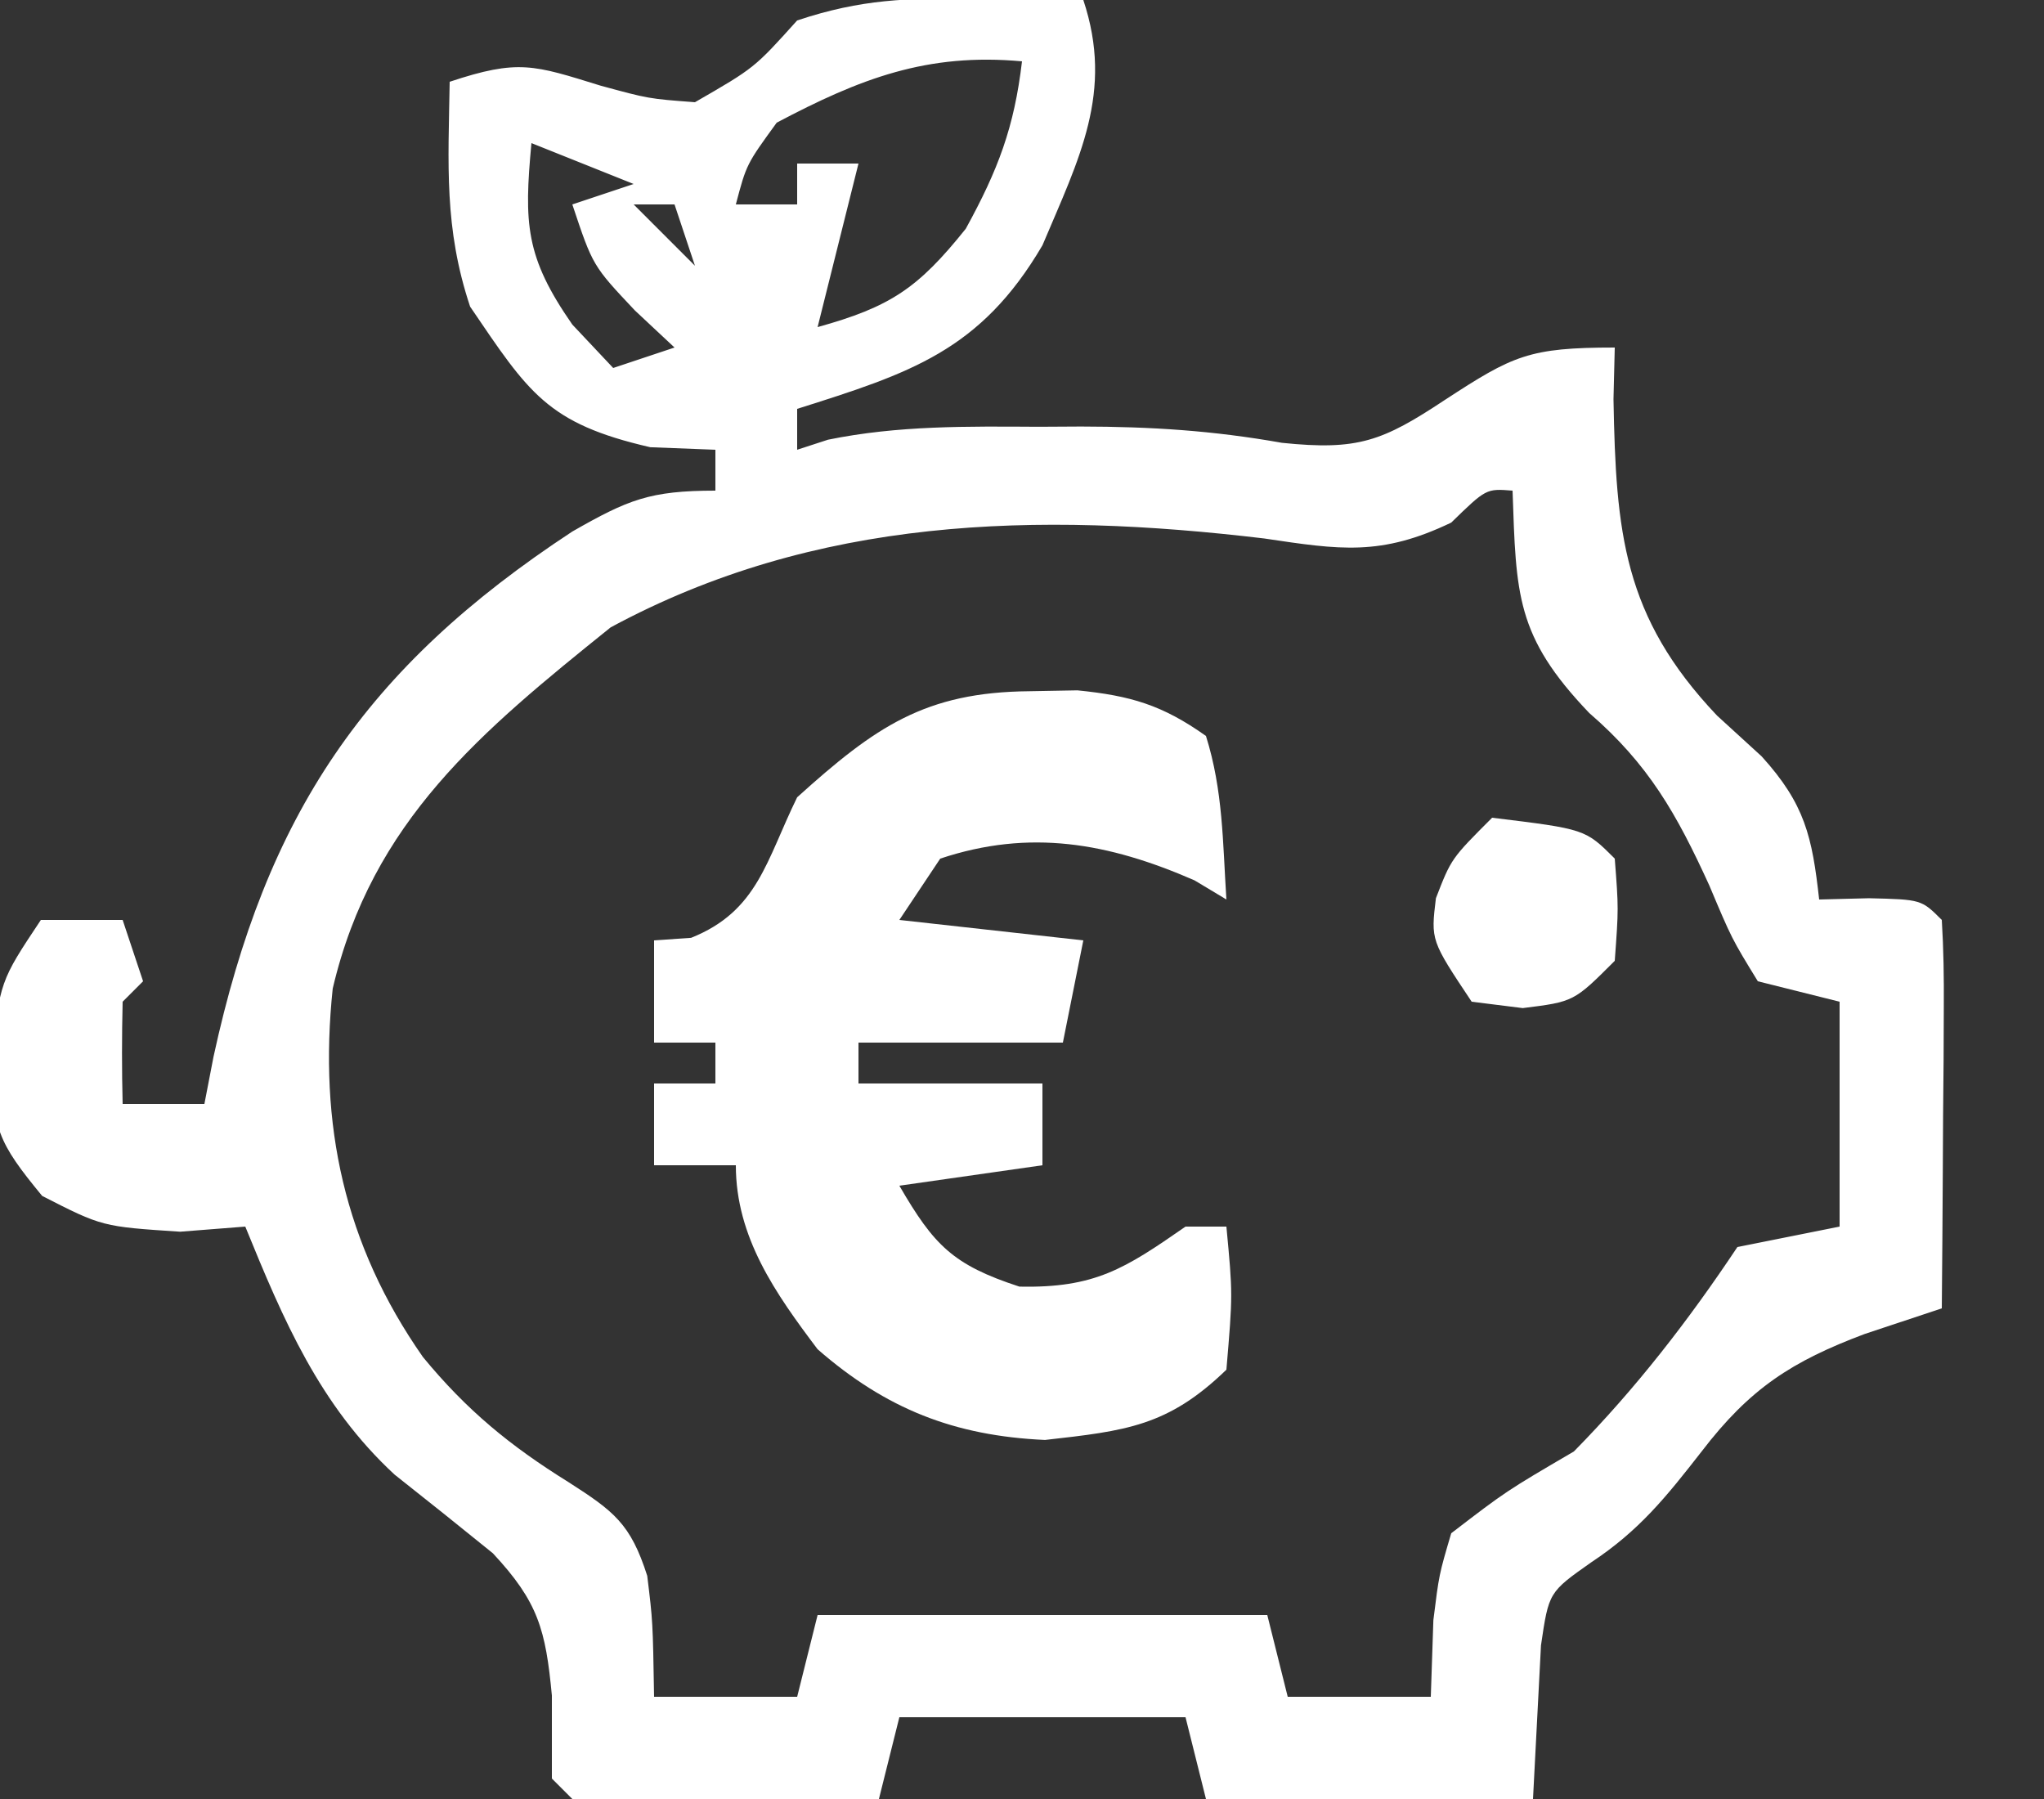<?xml version="1.0" encoding="UTF-8"?>
<svg version="1.1" xmlns="http://www.w3.org/2000/svg" width="100" height="88">
<rect width="100%" height="100%" fill="#333333" stroke="none"/>
<path d="M0 0 C0.994 0.009 1.988 0.018 3.012 0.027 C4.151 0.045 4.151 0.045 5.312 0.062 C6.814 4.567 5.111 7.806 3.312 12.062 C0.276 17.236 -3.181 18.319 -8.688 20.062 C-8.688 20.723 -8.688 21.383 -8.688 22.062 C-8.189 21.9 -7.69 21.738 -7.176 21.57 C-3.745 20.87 -0.36 20.918 3.125 20.938 C3.811 20.934 4.498 20.93 5.205 20.926 C8.617 20.932 11.65 21.122 15.031 21.723 C18.744 22.107 19.946 21.648 23 19.625 C26.337 17.45 27.106 17.062 31.312 17.062 C31.292 17.897 31.271 18.731 31.25 19.59 C31.369 26.106 31.72 30.216 36.312 35.062 C37.034 35.722 37.756 36.383 38.5 37.062 C40.612 39.393 40.97 40.979 41.312 44.062 C42.117 44.042 42.921 44.021 43.75 44 C46.312 44.062 46.312 44.062 47.312 45.062 C47.399 46.478 47.42 47.898 47.41 49.316 C47.405 50.597 47.405 50.597 47.4 51.904 C47.388 53.251 47.388 53.251 47.375 54.625 C47.37 55.527 47.366 56.428 47.361 57.357 C47.35 59.593 47.333 61.827 47.312 64.062 C46.07 64.475 44.827 64.888 43.547 65.312 C39.973 66.654 37.92 67.981 35.562 71.062 C33.829 73.284 32.517 74.928 30.156 76.488 C28.085 77.947 28.085 77.947 27.703 80.543 C27.657 81.436 27.61 82.33 27.562 83.25 C27.48 84.838 27.398 86.426 27.312 88.062 C22.032 88.062 16.753 88.062 11.312 88.062 C10.982 86.743 10.652 85.422 10.312 84.062 C5.692 84.062 1.073 84.062 -3.688 84.062 C-4.183 86.043 -4.183 86.043 -4.688 88.062 C-7.167 88.089 -9.646 88.109 -12.125 88.125 C-12.832 88.133 -13.539 88.142 -14.268 88.15 C-16.074 88.159 -17.881 88.115 -19.688 88.062 C-20.183 87.567 -20.183 87.567 -20.688 87.062 C-20.688 85.708 -20.688 84.354 -20.688 83 C-20.992 79.788 -21.35 78.424 -23.578 76.039 C-25.172 74.746 -26.775 73.463 -28.387 72.191 C-32.055 68.797 -33.824 64.633 -35.688 60.062 C-36.739 60.145 -37.791 60.227 -38.875 60.312 C-42.688 60.062 -42.688 60.062 -45.625 58.562 C-47.818 55.905 -48.028 55.277 -48.125 52 C-47.688 48.062 -47.688 48.062 -45.688 45.062 C-44.367 45.062 -43.047 45.062 -41.688 45.062 C-41.358 46.053 -41.028 47.042 -40.688 48.062 C-41.182 48.557 -41.182 48.557 -41.688 49.062 C-41.728 50.729 -41.73 52.396 -41.688 54.062 C-40.367 54.062 -39.047 54.062 -37.688 54.062 C-37.541 53.301 -37.394 52.539 -37.242 51.754 C-34.671 39.919 -29.841 32.727 -19.688 26.062 C-16.962 24.506 -15.9 24.062 -12.688 24.062 C-12.688 23.402 -12.688 22.742 -12.688 22.062 C-13.739 22.021 -14.791 21.98 -15.875 21.938 C-20.931 20.777 -21.822 19.276 -24.688 15.062 C-25.971 11.213 -25.754 8.115 -25.688 4.062 C-22.323 2.941 -21.57 3.244 -18.312 4.25 C-15.957 4.892 -15.957 4.892 -13.688 5.062 C-10.777 3.385 -10.777 3.385 -8.688 1.062 C-5.538 0.013 -3.299 -0.039 0 0 Z M-9.688 6.062 C-11.169 8.098 -11.169 8.098 -11.688 10.062 C-10.697 10.062 -9.707 10.062 -8.688 10.062 C-8.688 9.402 -8.688 8.742 -8.688 8.062 C-7.697 8.062 -6.707 8.062 -5.688 8.062 C-6.348 10.703 -7.008 13.342 -7.688 16.062 C-4.139 15.077 -2.776 14.173 -0.438 11.25 C1.143 8.371 1.933 6.292 2.312 3.062 C-2.335 2.64 -5.594 3.9 -9.688 6.062 Z M-21.688 7.062 C-22.054 11 -21.99 12.628 -19.688 15.938 C-19.027 16.639 -18.367 17.34 -17.688 18.062 C-16.698 17.733 -15.707 17.402 -14.688 17.062 C-15.327 16.464 -15.966 15.866 -16.625 15.25 C-18.688 13.062 -18.688 13.062 -19.688 10.062 C-18.698 9.732 -17.707 9.402 -16.688 9.062 C-19.163 8.072 -19.163 8.072 -21.688 7.062 Z M-16.688 10.062 C-15.697 11.053 -14.707 12.043 -13.688 13.062 C-14.018 12.072 -14.348 11.082 -14.688 10.062 C-15.348 10.062 -16.008 10.062 -16.688 10.062 Z M23.312 25.625 C19.865 27.277 17.868 26.954 14.164 26.402 C3.017 25.074 -7.779 25.332 -17.812 30.75 C-24.144 35.843 -29.484 40.221 -31.41 48.418 C-32.108 55.07 -30.845 60.939 -27 66.438 C-24.856 69.046 -22.733 70.787 -19.875 72.562 C-17.651 73.988 -16.836 74.598 -16.023 77.145 C-15.75 79.375 -15.75 79.375 -15.688 83.062 C-13.377 83.062 -11.068 83.062 -8.688 83.062 C-8.357 81.743 -8.027 80.422 -7.688 79.062 C-0.427 79.062 6.832 79.062 14.312 79.062 C14.807 81.043 14.807 81.043 15.312 83.062 C17.622 83.062 19.933 83.062 22.312 83.062 C22.354 81.825 22.395 80.588 22.438 79.312 C22.715 77.082 22.715 77.082 23.312 75.062 C26 73 26 73 29.312 71.062 C32.347 67.978 34.915 64.659 37.312 61.062 C38.962 60.733 40.612 60.403 42.312 60.062 C42.312 56.432 42.312 52.803 42.312 49.062 C40.992 48.733 39.672 48.403 38.312 48.062 C37.039 45.988 37.039 45.988 35.938 43.375 C34.341 39.88 32.973 37.451 30.062 34.938 C26.465 31.177 26.488 29.148 26.312 24.062 C25.021 23.96 25.021 23.96 23.312 25.625 Z " fill="#FFFFFF" transform="translate(47.688,-0.062)"/>
<path d="M0 0 C1.156 -0.021 1.156 -0.021 2.336 -0.043 C4.94 0.219 6.486 0.671 8.625 2.188 C9.464 4.865 9.443 7.361 9.625 10.188 C9.109 9.878 8.594 9.569 8.062 9.25 C3.85 7.414 0.006 6.727 -4.375 8.188 C-5.365 9.672 -5.365 9.672 -6.375 11.188 C-3.405 11.518 -0.435 11.848 2.625 12.188 C2.295 13.838 1.965 15.488 1.625 17.188 C-1.675 17.188 -4.975 17.188 -8.375 17.188 C-8.375 17.848 -8.375 18.508 -8.375 19.188 C-5.405 19.188 -2.435 19.188 0.625 19.188 C0.625 20.508 0.625 21.828 0.625 23.188 C-1.685 23.517 -3.995 23.848 -6.375 24.188 C-4.684 27.101 -3.755 28.063 -0.5 29.125 C3.189 29.199 4.645 28.257 7.625 26.188 C8.285 26.188 8.945 26.188 9.625 26.188 C9.938 29.5 9.938 29.5 9.625 33.188 C6.763 35.96 4.703 36.179 0.75 36.625 C-3.681 36.424 -7.028 35.111 -10.375 32.188 C-12.432 29.463 -14.375 26.705 -14.375 23.188 C-15.695 23.188 -17.015 23.188 -18.375 23.188 C-18.375 21.867 -18.375 20.547 -18.375 19.188 C-17.385 19.188 -16.395 19.188 -15.375 19.188 C-15.375 18.527 -15.375 17.867 -15.375 17.188 C-16.365 17.188 -17.355 17.188 -18.375 17.188 C-18.375 15.537 -18.375 13.887 -18.375 12.188 C-17.478 12.126 -17.478 12.126 -16.562 12.062 C-13.295 10.755 -12.891 8.281 -11.375 5.188 C-7.557 1.742 -5.12 0.043 0 0 Z " fill="#FFFFFF" transform="translate(50.375,33.812)"/>
<path d="M0 0 C4.556 0.556 4.556 0.556 6 2 C6.188 4.438 6.188 4.438 6 7 C4 9 4 9 1.5 9.312 C0.263 9.158 0.263 9.158 -1 9 C-3 6 -3 6 -2.75 3.938 C-2 2 -2 2 0 0 Z " fill="#FFFFFF" transform="translate(73,40)"/>
</svg>

